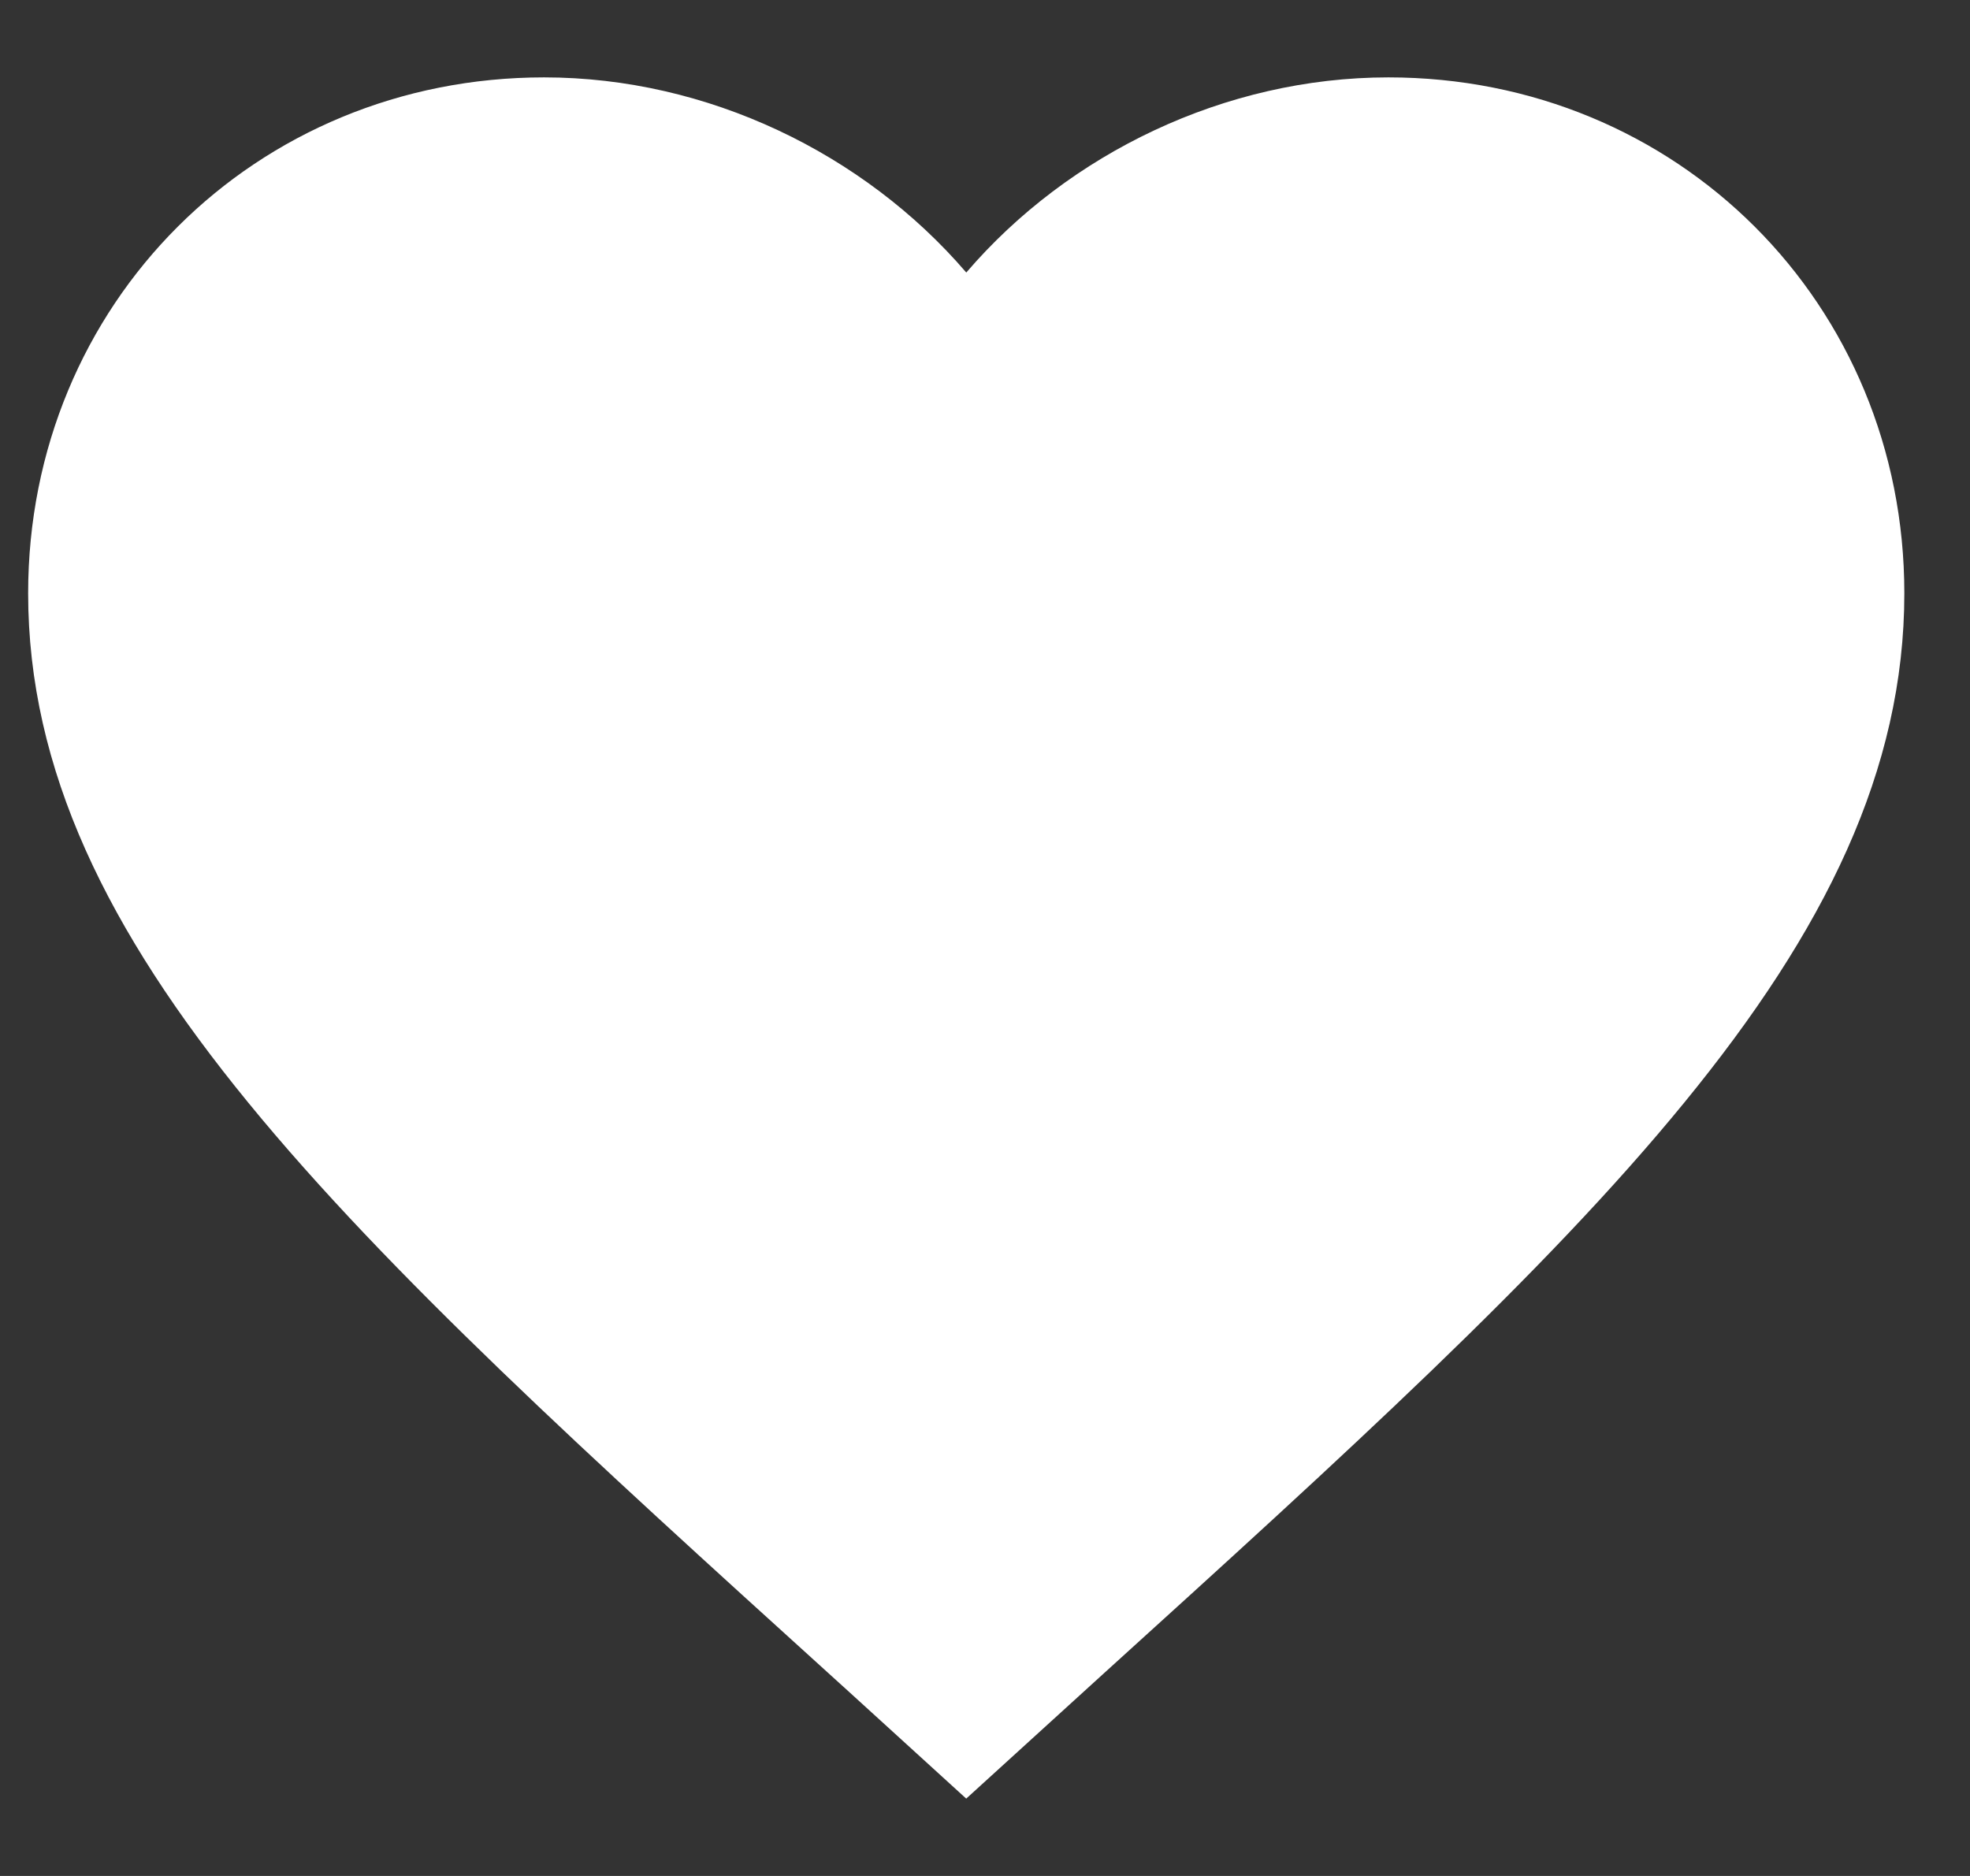 <svg width="21" height="20" viewBox="0 0 21 20" fill="none" xmlns="http://www.w3.org/2000/svg">
<rect x="0" y="0" width="21" height="20" fill="#333333" stroke="none"/>
<path d="M9.921 3.231L10.3 3.673L10.68 3.231C11.678 2.067 13.211 1.325 14.8 1.325C17.605 1.325 19.8 3.512 19.8 6.325C19.8 8.046 19.029 9.651 17.569 11.436C16.105 13.228 13.999 15.141 11.414 17.485L11.414 17.485L10.3 18.499L9.187 17.485L9.186 17.485C6.601 15.141 4.496 13.228 3.031 11.436C1.572 9.651 0.8 8.046 0.8 6.325C0.8 3.512 2.996 1.325 5.8 1.325C7.389 1.325 8.922 2.067 9.921 3.231Z" fill="white" stroke="white"/>
</svg>

